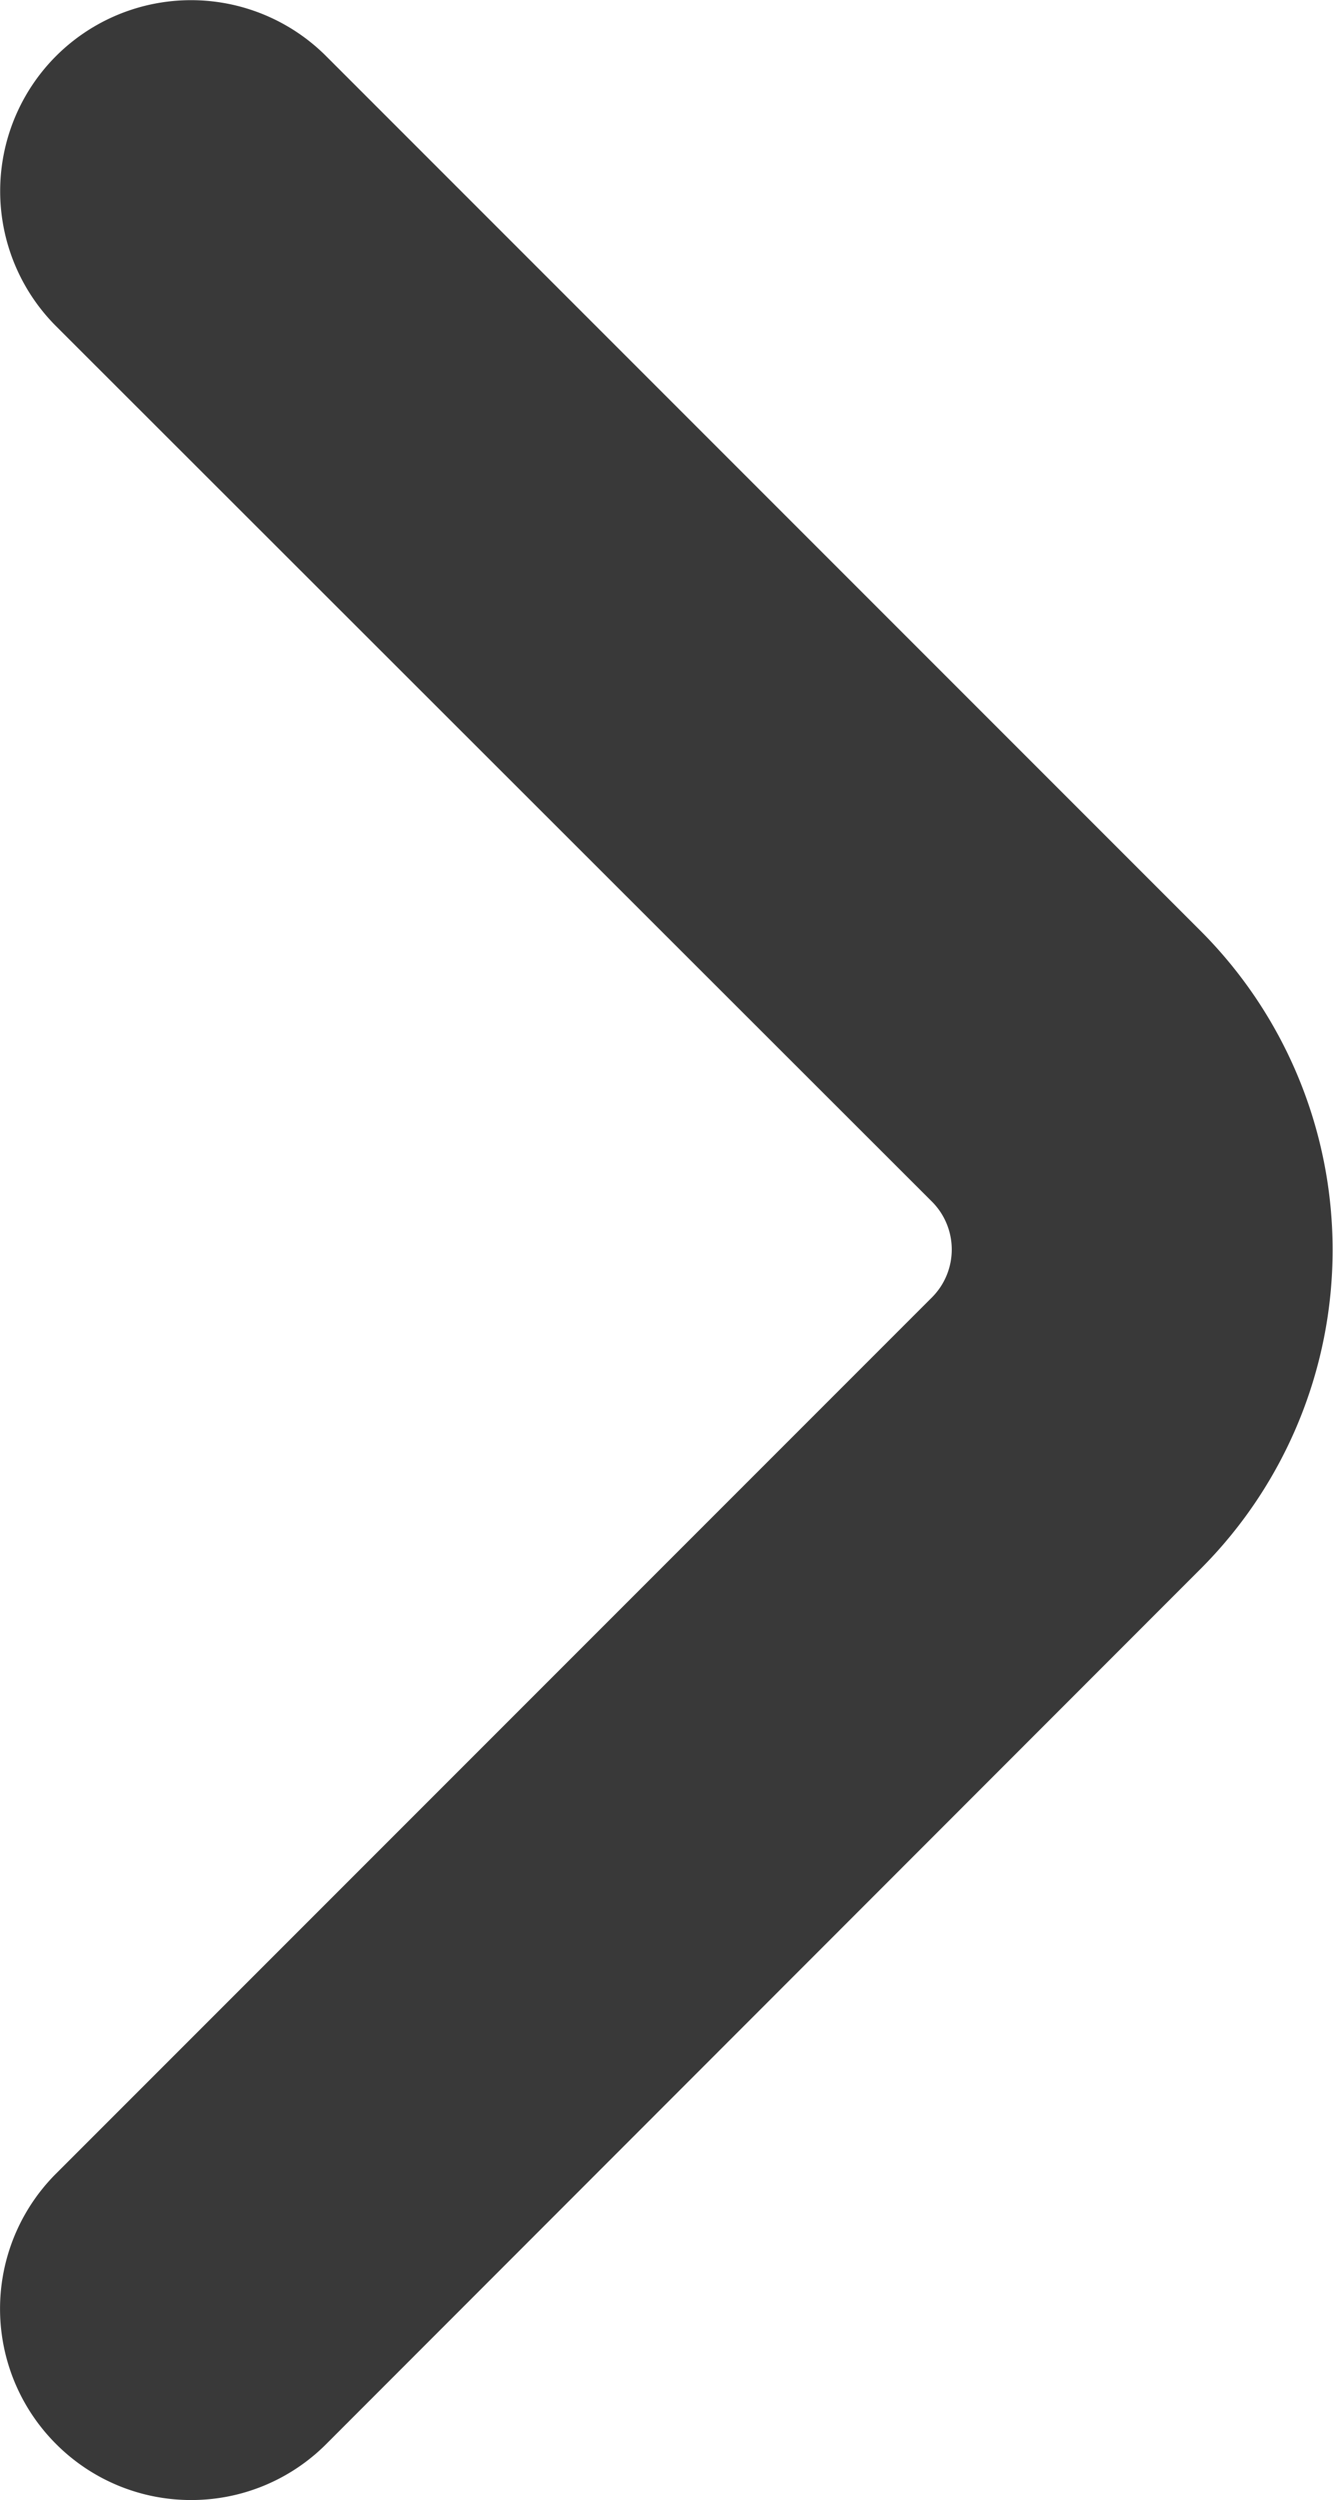 <svg xmlns="http://www.w3.org/2000/svg" width="5.233" height="9.811" viewBox="0 0 5.233 9.811">
  <g id="Page-1" transform="translate(-0.25 -0.25)">
    <g id="login" transform="translate(1 1)">
      <g id="_776_ar_h" data-name="776_ar_h">
        <path id="Path" d="M0,9.061a.748.748,0,0,1-.53-.22.75.75,0,0,1,0-1.061l3.44-3.44a.266.266,0,0,0,0-.373L-.53.53A.75.75,0,0,1-.53-.53.75.75,0,0,1,.53-.53L3.97,2.91a1.771,1.771,0,0,1,0,2.49L.53,8.842A.748.748,0,0,1,0,9.061Z" fill="#393939"/>
      </g>
    </g>
  </g>
</svg>
